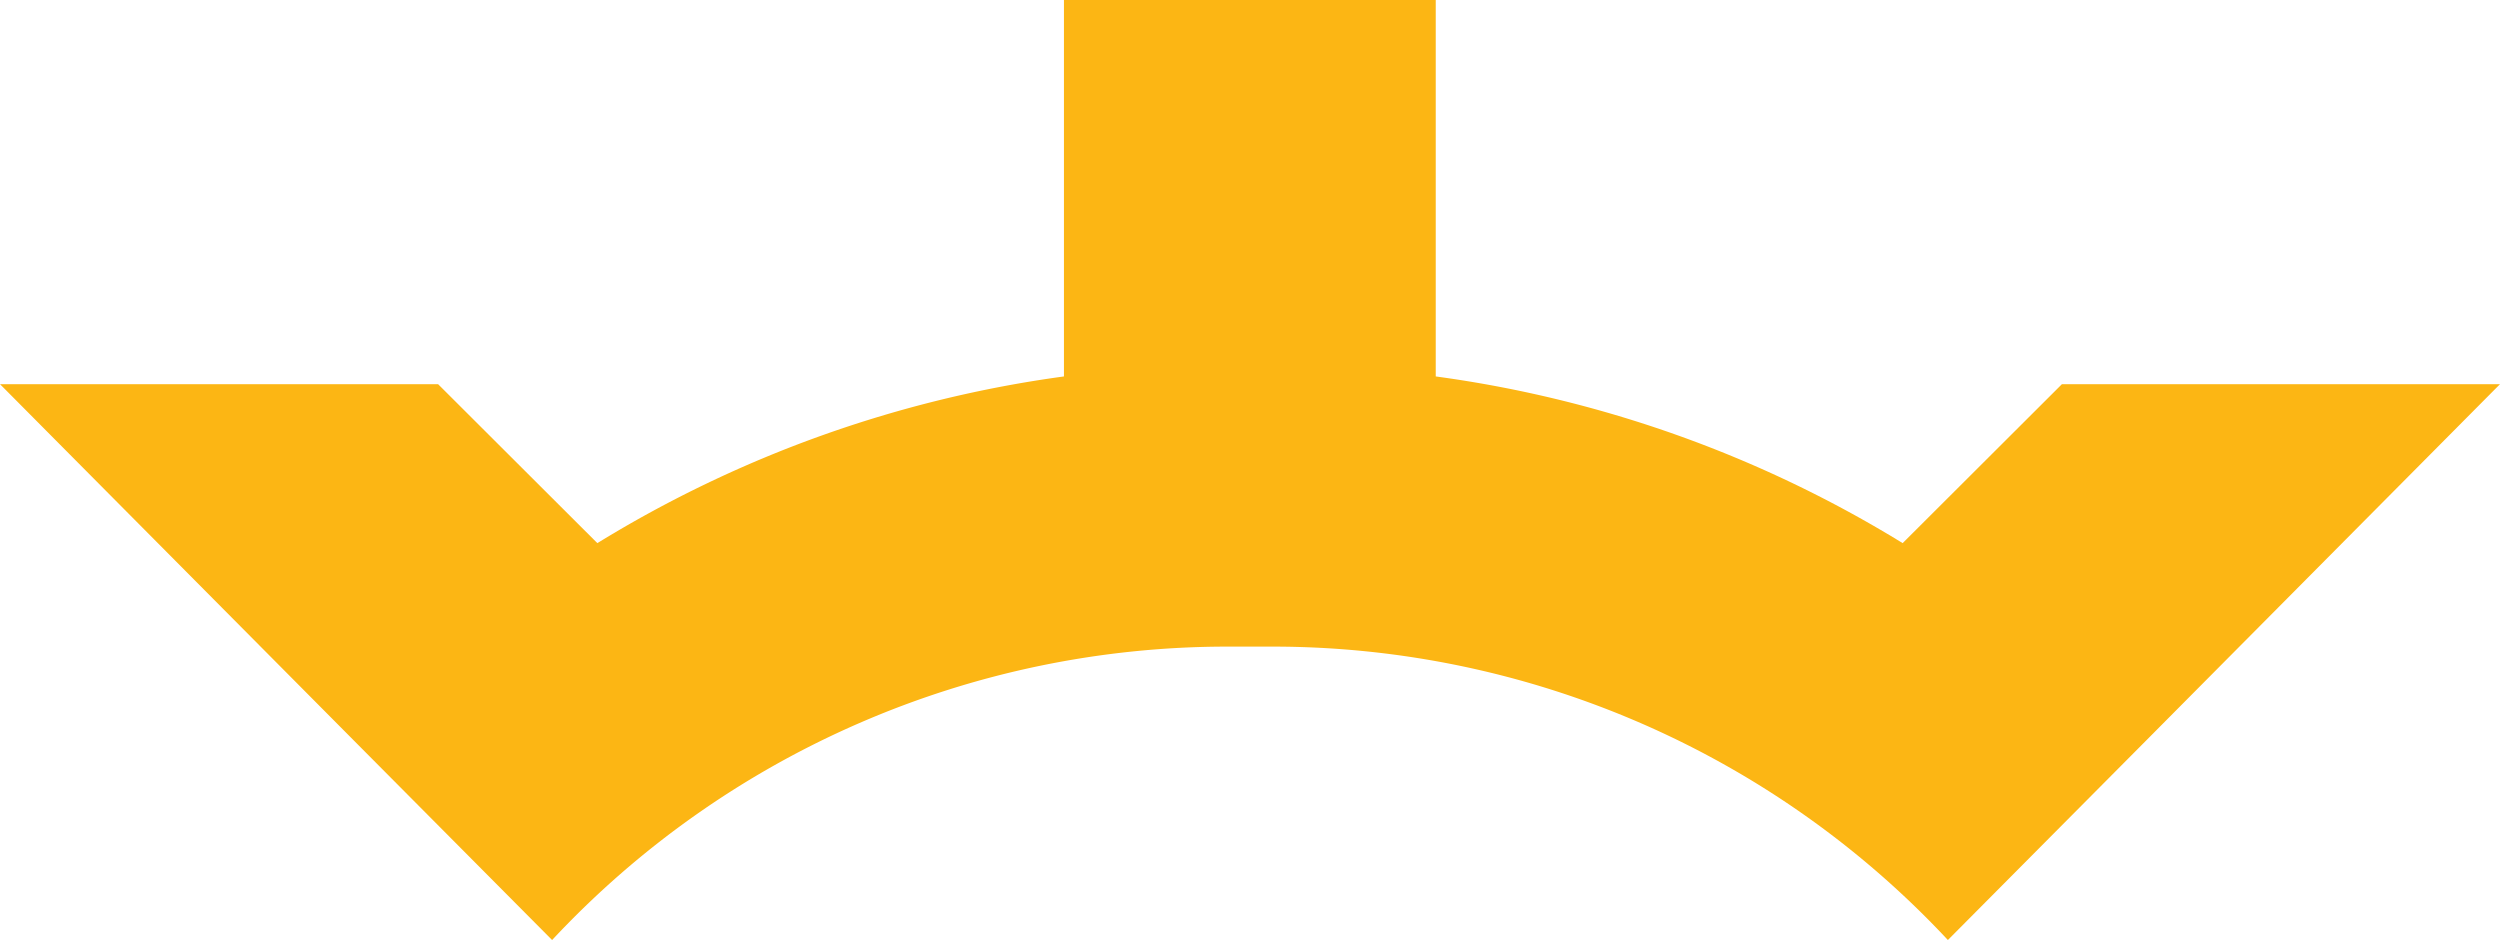<svg xmlns="http://www.w3.org/2000/svg" viewBox="0 0 80.69 30.34"><defs><style>.cls-1{fill:#fcb614;}</style></defs><g id="Layer_2" data-name="Layer 2"><g id="Layer_1-2" data-name="Layer 1"><path class="cls-1" d="M80.69,12.4H66.55l-5.14,5.13a38.71,38.71,0,0,0-15.07-5.38V0h-12V12.15a38.72,38.72,0,0,0-15.06,5.38L14.14,12.4H0l.11.11,11.3,11.38h0l6.41,6.45a29.81,29.81,0,0,1,21.8-9.47l.72,0,.73,0a29.81,29.81,0,0,1,21.8,9.47l6.41-6.45h0l11.3-11.38Z"/></g></g></svg>